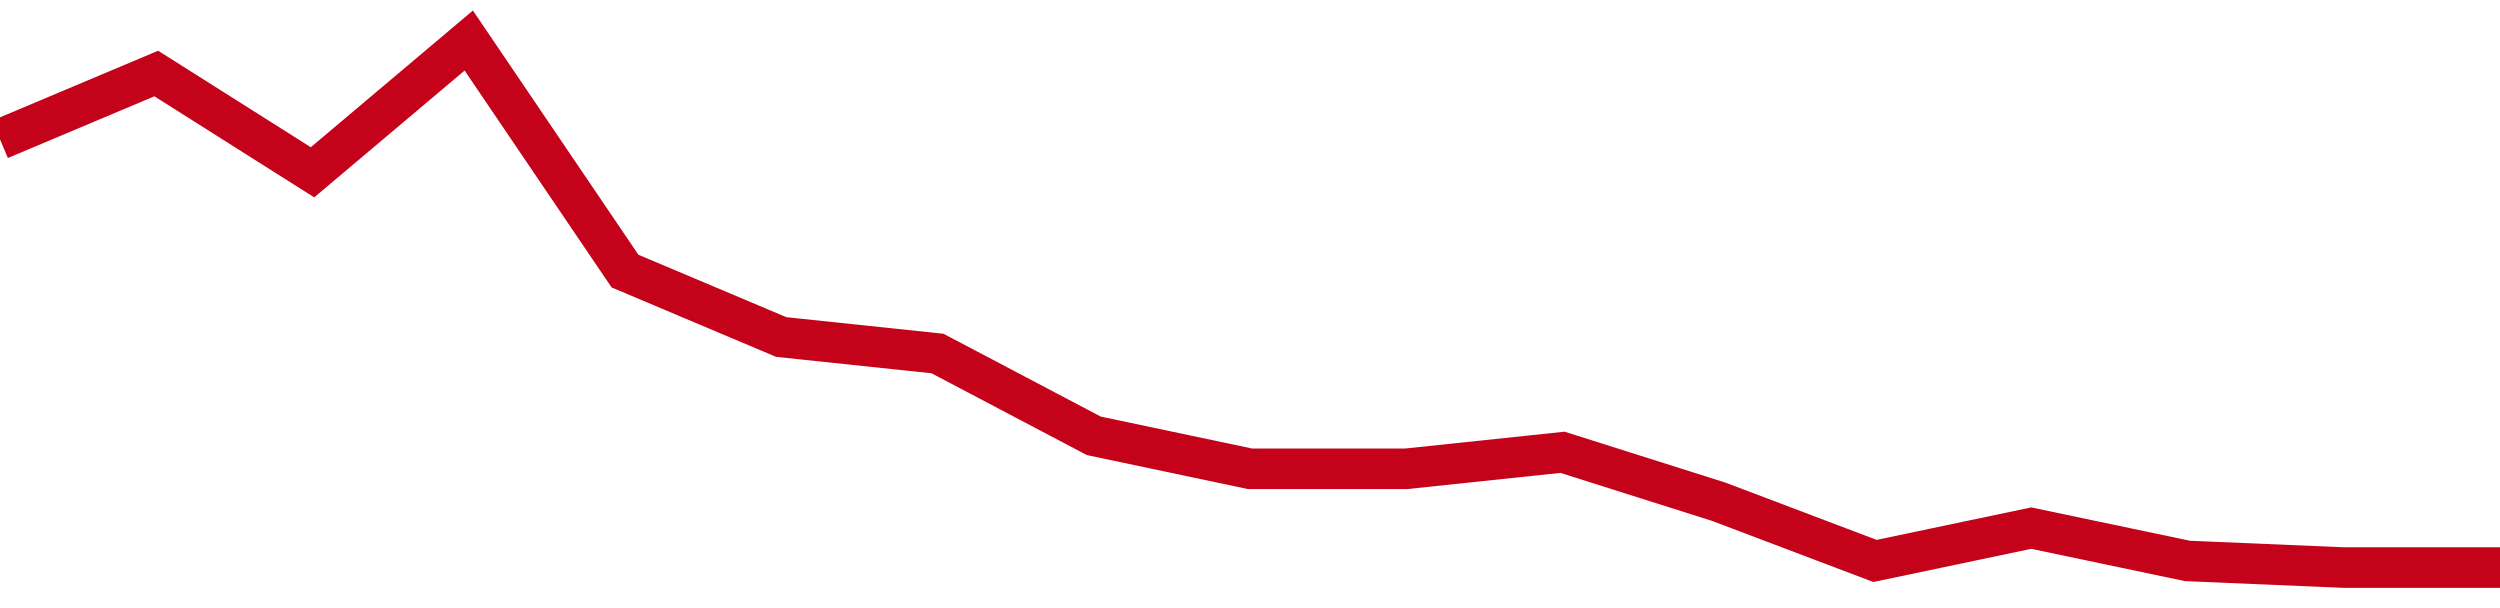 <!-- Generated with https://github.com/jxxe/sparkline/ --><svg viewBox="0 0 185 45" class="sparkline" xmlns="http://www.w3.org/2000/svg"><path class="sparkline--fill" d="M 0 10.31 L 0 10.31 L 11.562 5.44 L 23.125 12.75 L 34.688 3 L 46.25 20.06 L 57.812 24.94 L 69.375 26.16 L 80.938 32.25 L 92.5 34.69 L 104.062 34.69 L 115.625 33.47 L 127.188 37.13 L 138.75 41.51 L 150.312 39.08 L 161.875 41.51 L 173.438 42 L 185 42 V 45 L 0 45 Z" stroke="none" fill="none" ></path><path class="sparkline--line" d="M 0 10.31 L 0 10.31 L 11.562 5.44 L 23.125 12.75 L 34.688 3 L 46.25 20.06 L 57.812 24.94 L 69.375 26.16 L 80.938 32.25 L 92.5 34.69 L 104.062 34.69 L 115.625 33.47 L 127.188 37.13 L 138.75 41.51 L 150.312 39.08 L 161.875 41.51 L 173.438 42 L 185 42" fill="none" stroke-width="3" stroke="#C4021A" ></path></svg>